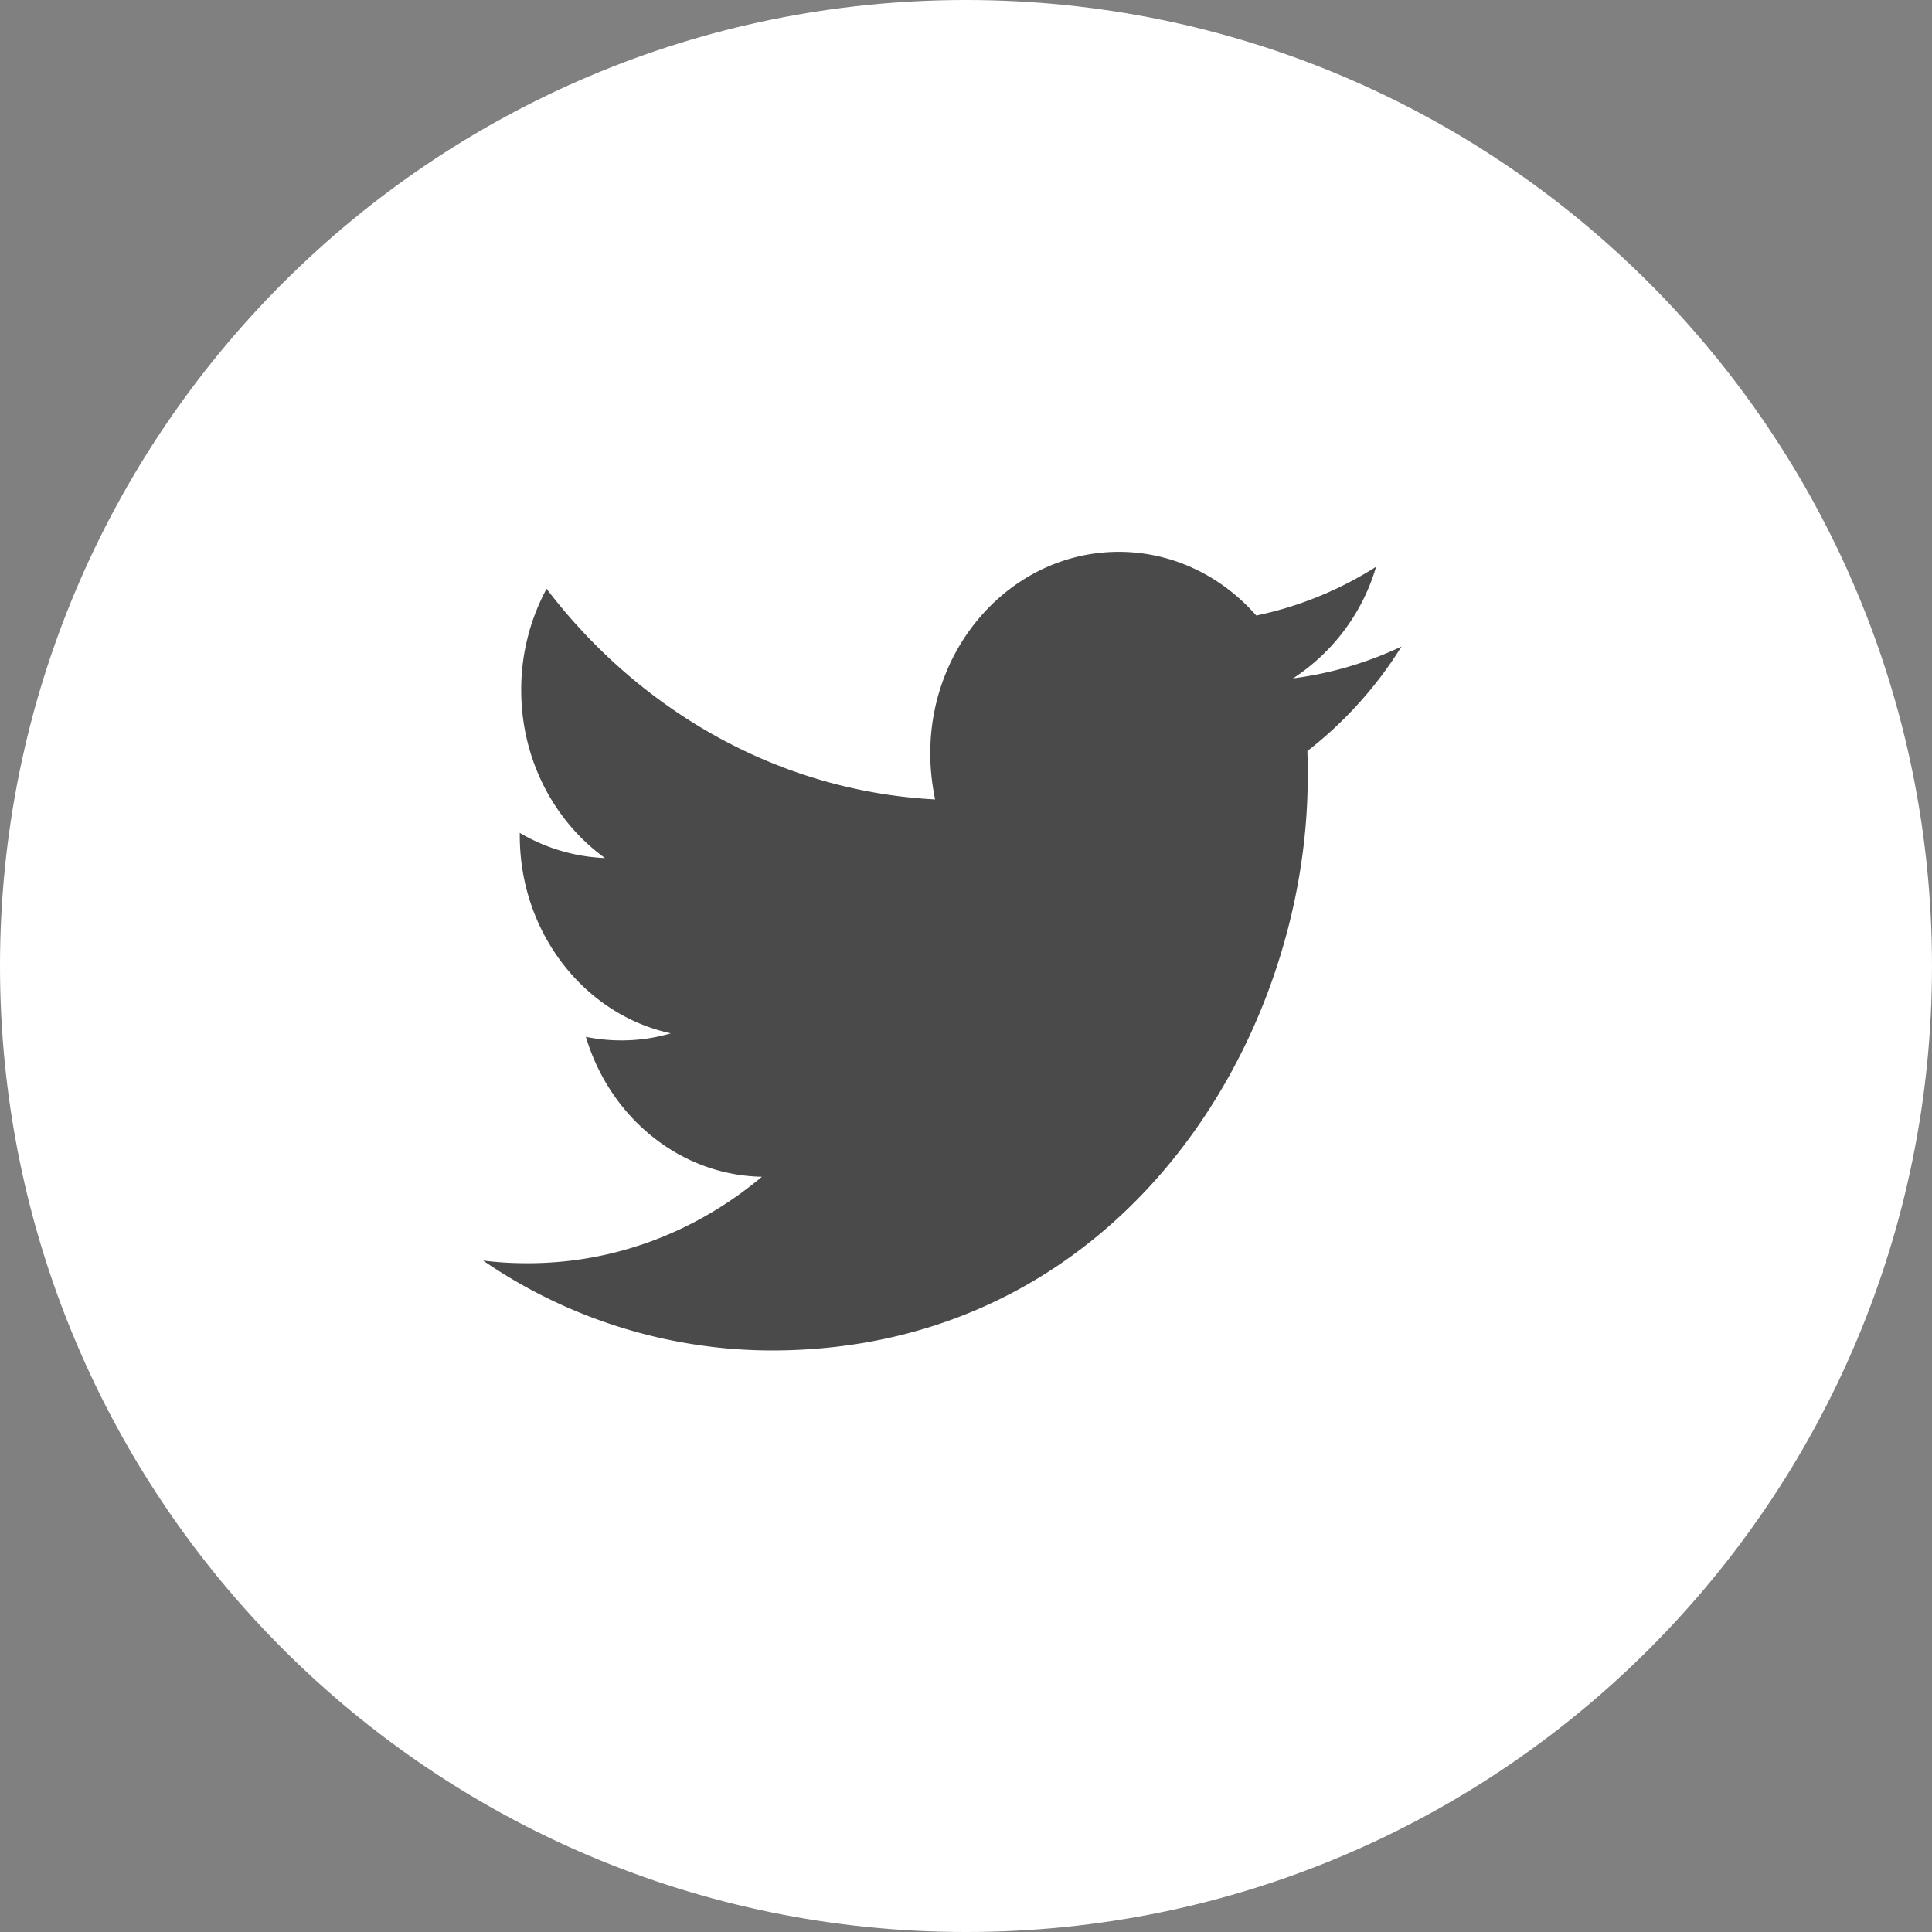 <svg xmlns="http://www.w3.org/2000/svg" width="32" height="32"><rect width="100%" height="100%" fill="#808080" stroke="none"/><path fill="#fff" d="M0 16C0 7.163 7.163 0 16 0s16 7.163 16 16-7.163 16-16 16S0 24.837 0 16z"/><path fill="#4a4a4a" d="M21.66 12.87c0-.143 0-.286-.006-.43a6.623 6.623 0 001.559-1.731 6.01 6.01 0 01-1.796.527 3.328 3.328 0 001.376-1.849 5.971 5.971 0 01-1.985.808c-.572-.651-1.382-1.055-2.277-1.055-1.722 0-3.123 1.497-3.123 3.34 0 .26.03.514.08.761-2.594-.136-4.895-1.47-6.435-3.489a3.519 3.519 0 00-.42 1.68c0 1.158.554 2.18 1.388 2.78a3.002 3.002 0 01-1.412-.417v.045c0 1.615 1.077 2.969 2.502 3.275a2.86 2.86 0 01-.822.117c-.201 0-.396-.02-.585-.059.396 1.329 1.553 2.292 2.916 2.318-1.071.898-2.416 1.432-3.877 1.432-.25 0-.5-.013-.743-.045a8.466 8.466 0 004.779 1.49c5.74 0 8.881-5.09 8.881-9.498z"/></svg>